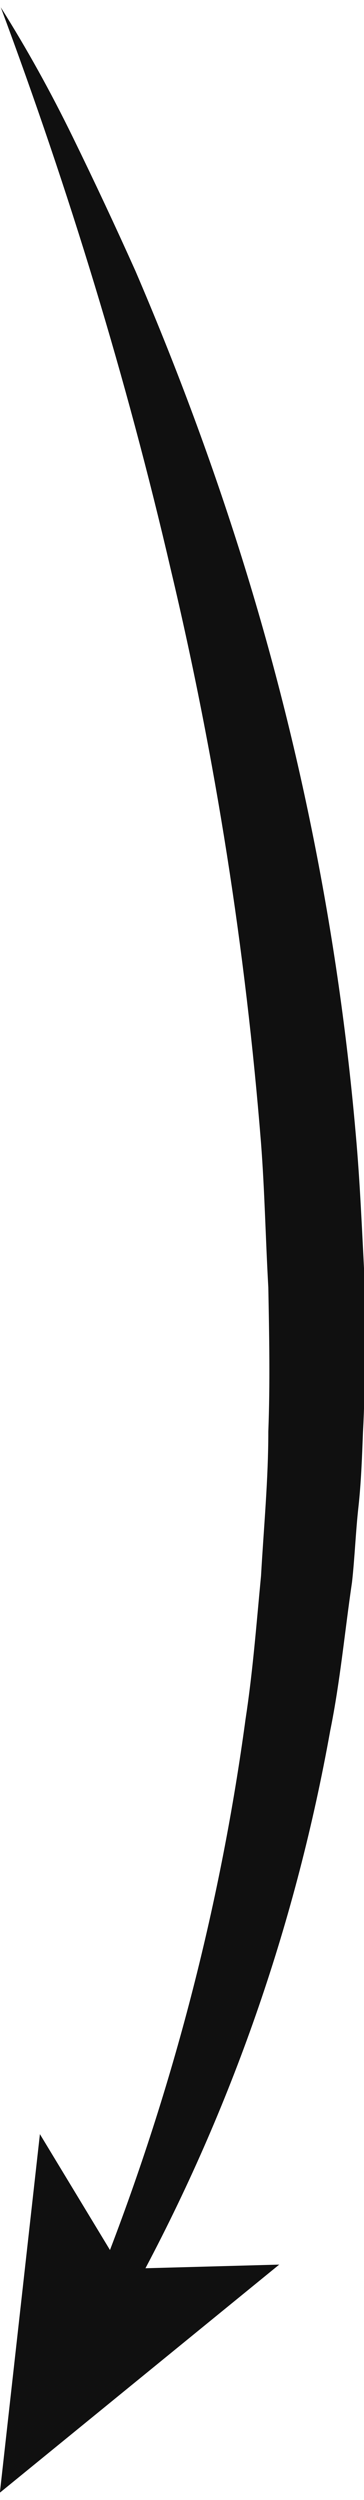 <?xml version="1.0" encoding="UTF-8"?> <svg xmlns="http://www.w3.org/2000/svg" width="40" height="274" viewBox="0 0 40 274" fill="none"> <path d="M39.885 157C39.785 159.7 39.685 162.5 39.385 165.2C39.085 167.9 38.985 170.7 38.685 173.4C37.885 178.8 37.385 184.3 36.285 189.7C32.585 210.3 25.785 230.1 15.985 248.6L30.685 248.2L-0.015 273.2L4.385 233.9L12.085 246.6C19.285 227.8 24.285 208.3 26.985 188.4C27.785 183.2 28.185 177.9 28.685 172.7C28.985 167.4 29.485 162.2 29.485 156.9C29.685 151.6 29.585 146.4 29.485 141.1C29.185 135.8 29.085 130.5 28.685 125.3C26.985 104.1 23.685 83.1 18.785 62.5C13.885 41.4 7.585 20.9 0.085 0.8C2.985 5.4 5.585 10.1 7.985 15C10.385 19.9 12.685 24.8 14.885 29.7C19.185 39.7 22.985 49.8 26.285 60.2C32.885 81 37.185 102.5 39.085 124.2C39.585 129.7 39.785 135.1 40.085 140.6C40.085 146.1 40.185 151.6 39.885 157Z" fill="#101010"></path> </svg> 